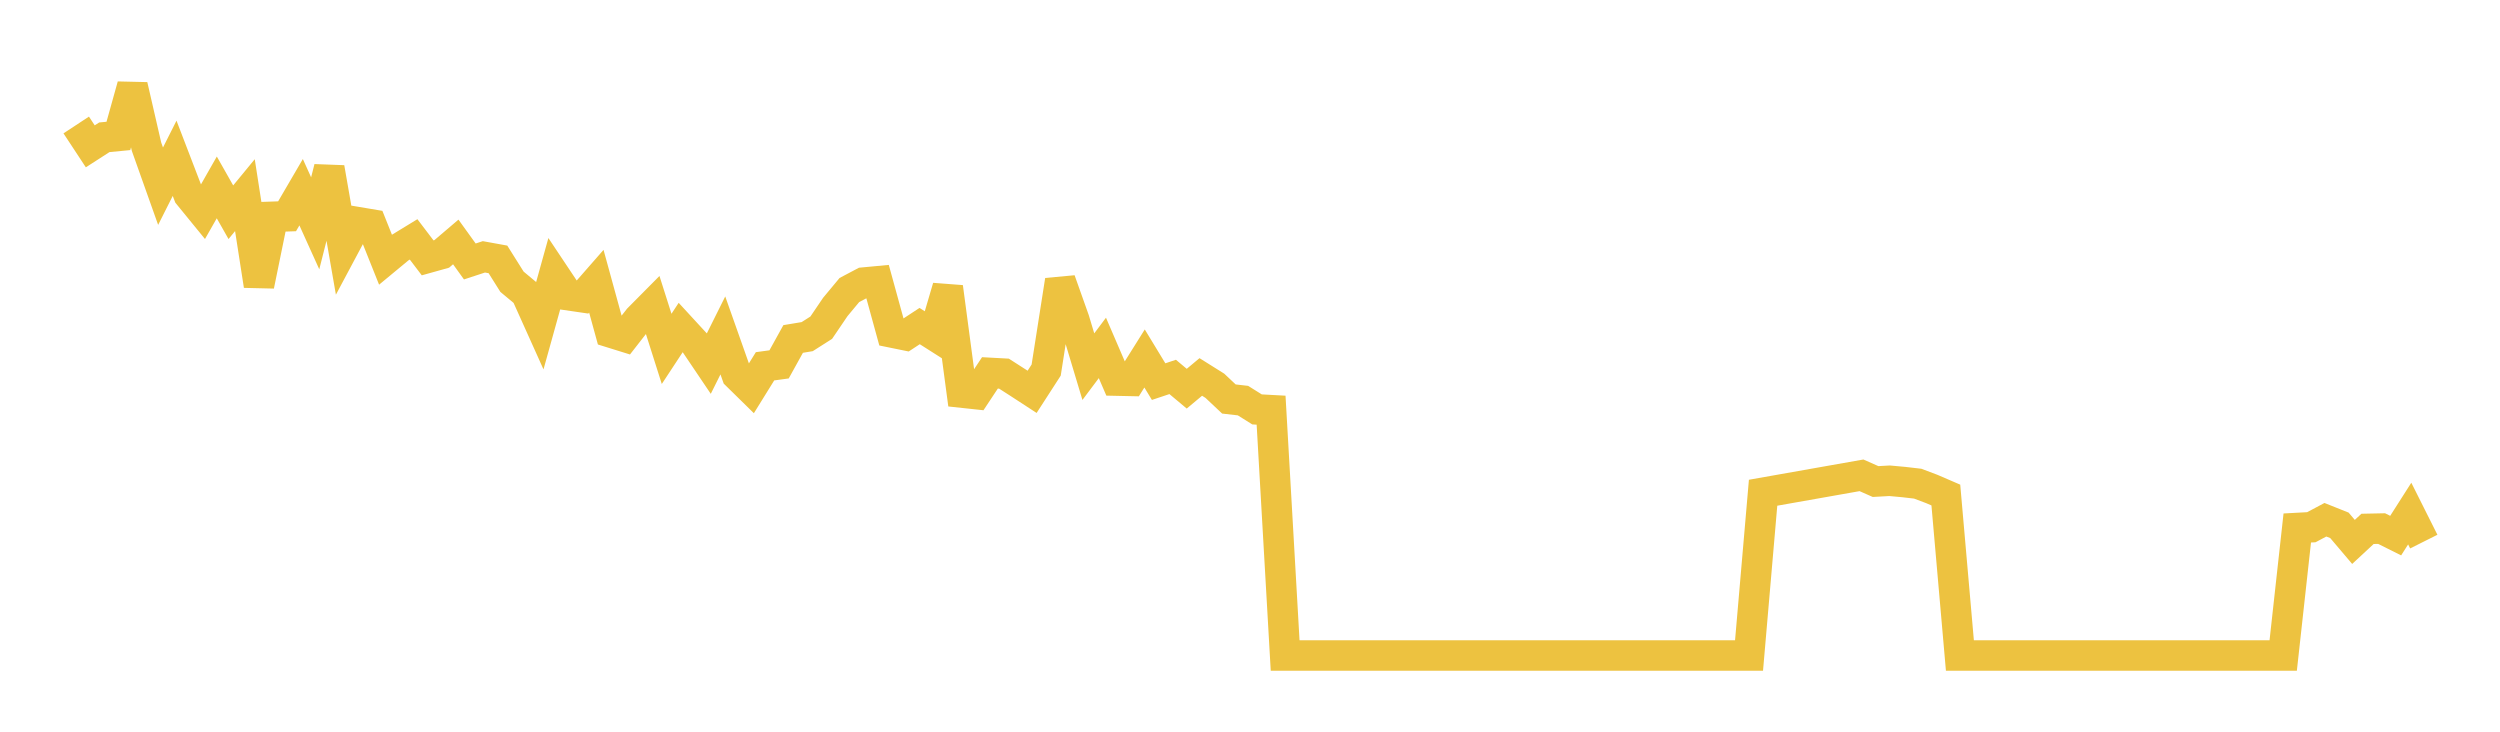 <svg width="164" height="48" xmlns="http://www.w3.org/2000/svg" xmlns:xlink="http://www.w3.org/1999/xlink"><path fill="none" stroke="rgb(237,194,64)" stroke-width="2" d="M5,8.199L5.922,9.6L6.844,9.006L7.766,8.917L8.689,5.61L9.611,9.621L10.533,12.215L11.455,10.384L12.377,12.786L13.299,13.916L14.222,12.294L15.144,13.922L16.066,12.802L16.988,18.731L17.91,14.22L18.832,14.188L19.754,12.609L20.677,14.649L21.599,11.008L22.521,16.297L23.443,14.569L24.365,14.724L25.287,17.03L26.21,16.266L27.132,15.703L28.054,16.916L28.976,16.658L29.898,15.872L30.82,17.152L31.743,16.849L32.665,17.016L33.587,18.483L34.509,19.251L35.431,21.3L36.353,17.985L37.275,19.367L38.198,19.502L39.12,18.449L40.042,21.806L40.964,22.093L41.886,20.911L42.808,19.981L43.731,22.887L44.653,21.485L45.575,22.487L46.497,23.854L47.419,22.004L48.341,24.613L49.263,25.518L50.186,24.029L51.108,23.903L52.03,22.236L52.952,22.083L53.874,21.496L54.796,20.136L55.719,19.026L56.641,18.539L57.563,18.452L58.485,21.807L59.407,21.995L60.329,21.39L61.251,21.976L62.174,18.835L63.096,25.754L64.018,25.853L64.94,24.461L65.862,24.511L66.784,25.103L67.707,25.704L68.629,24.277L69.551,18.39L70.473,20.986L71.395,24.053L72.317,22.823L73.24,24.967L74.162,24.987L75.084,23.516L76.006,25.034L76.928,24.726L77.85,25.498L78.772,24.728L79.695,25.307L80.617,26.175L81.539,26.28L82.461,26.857L83.383,26.907L84.305,43L85.228,43L86.15,43L87.072,43L87.994,43L88.916,43L89.838,43L90.76,43L91.683,43L92.605,43L93.527,43L94.449,43L95.371,43L96.293,43L97.216,43L98.138,43L99.06,43L99.982,43L100.904,43L101.826,43L102.749,43L103.671,43L104.593,43L105.515,43L106.437,43L107.359,43L108.281,43L109.204,43L110.126,43L111.048,43L111.97,43L112.892,43L113.814,43L114.737,43L115.659,32.323L122.114,31.181L123.036,31.589L123.958,31.538L124.88,31.622L125.802,31.729L126.725,32.077L127.647,32.475L128.569,43L129.491,43L130.413,43L131.335,43L132.257,43L133.18,43L134.102,43L135.024,43L135.946,43L136.868,43L137.79,43L138.713,43L139.635,43L140.557,43L141.479,43L142.401,43L143.323,43L144.246,43L145.168,43L146.09,43L147.012,43L147.934,43L148.856,43L149.778,43L150.701,34.636L151.623,34.586L152.545,34.095L153.467,34.463L154.389,35.55L155.311,34.694L156.234,34.675L157.156,35.136L158.078,33.69L159,35.529"></path></svg>